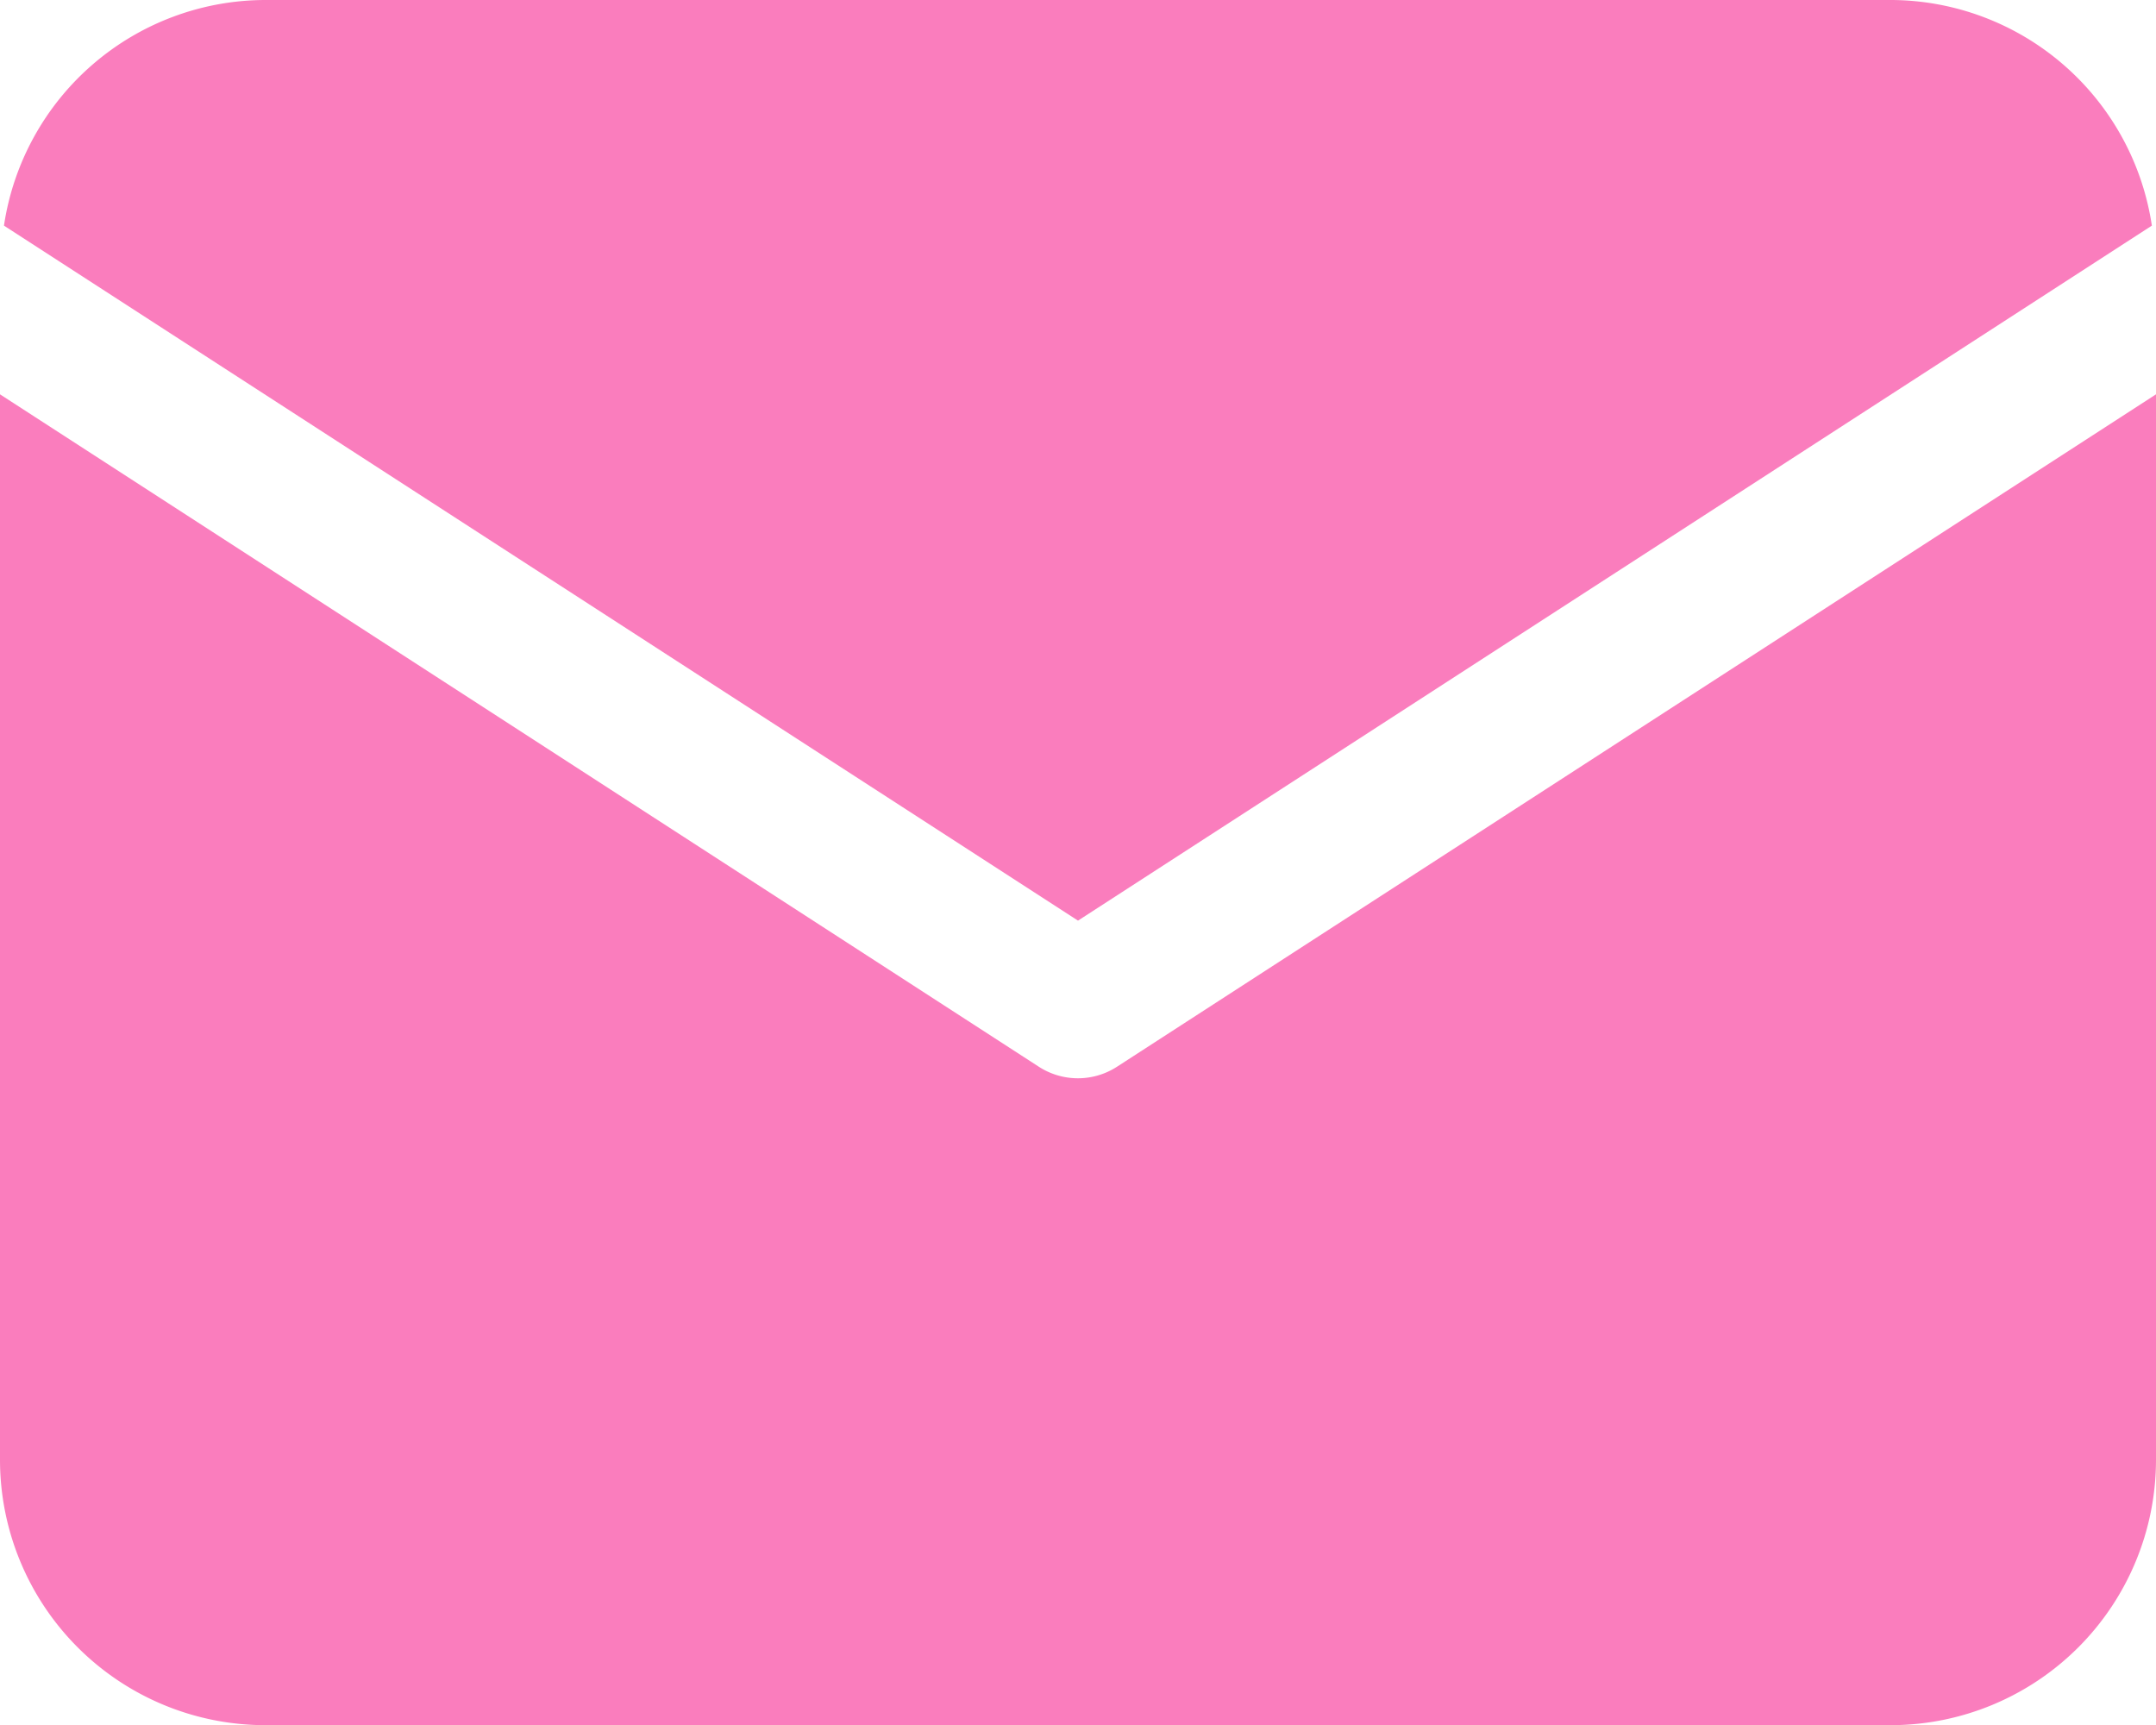 <svg xmlns="http://www.w3.org/2000/svg" width="12.5" height="10" viewBox="0 0 12.5 10">
  <g id="Group_1059" data-name="Group 1059" transform="translate(-1170 -334)">
    <path id="Path_96" data-name="Path 96" d="M13.509,5.308A1.535,1.535,0,0,0,12,4H2.57A1.535,1.535,0,0,0,1.056,5.308L7.283,9.337Z" transform="translate(1168.967 330)" fill="#fa7dbd"/>
    <path id="Path_97" data-name="Path 97" d="M7.476,13.383a.417.417,0,0,1-.453,0L1,9.485v6.177A1.539,1.539,0,0,0,2.537,17.2h9.426A1.539,1.539,0,0,0,13.5,15.663V9.485Z" transform="translate(1169 326.801)" fill="#fa7dbd"/>
  </g>
</svg>
